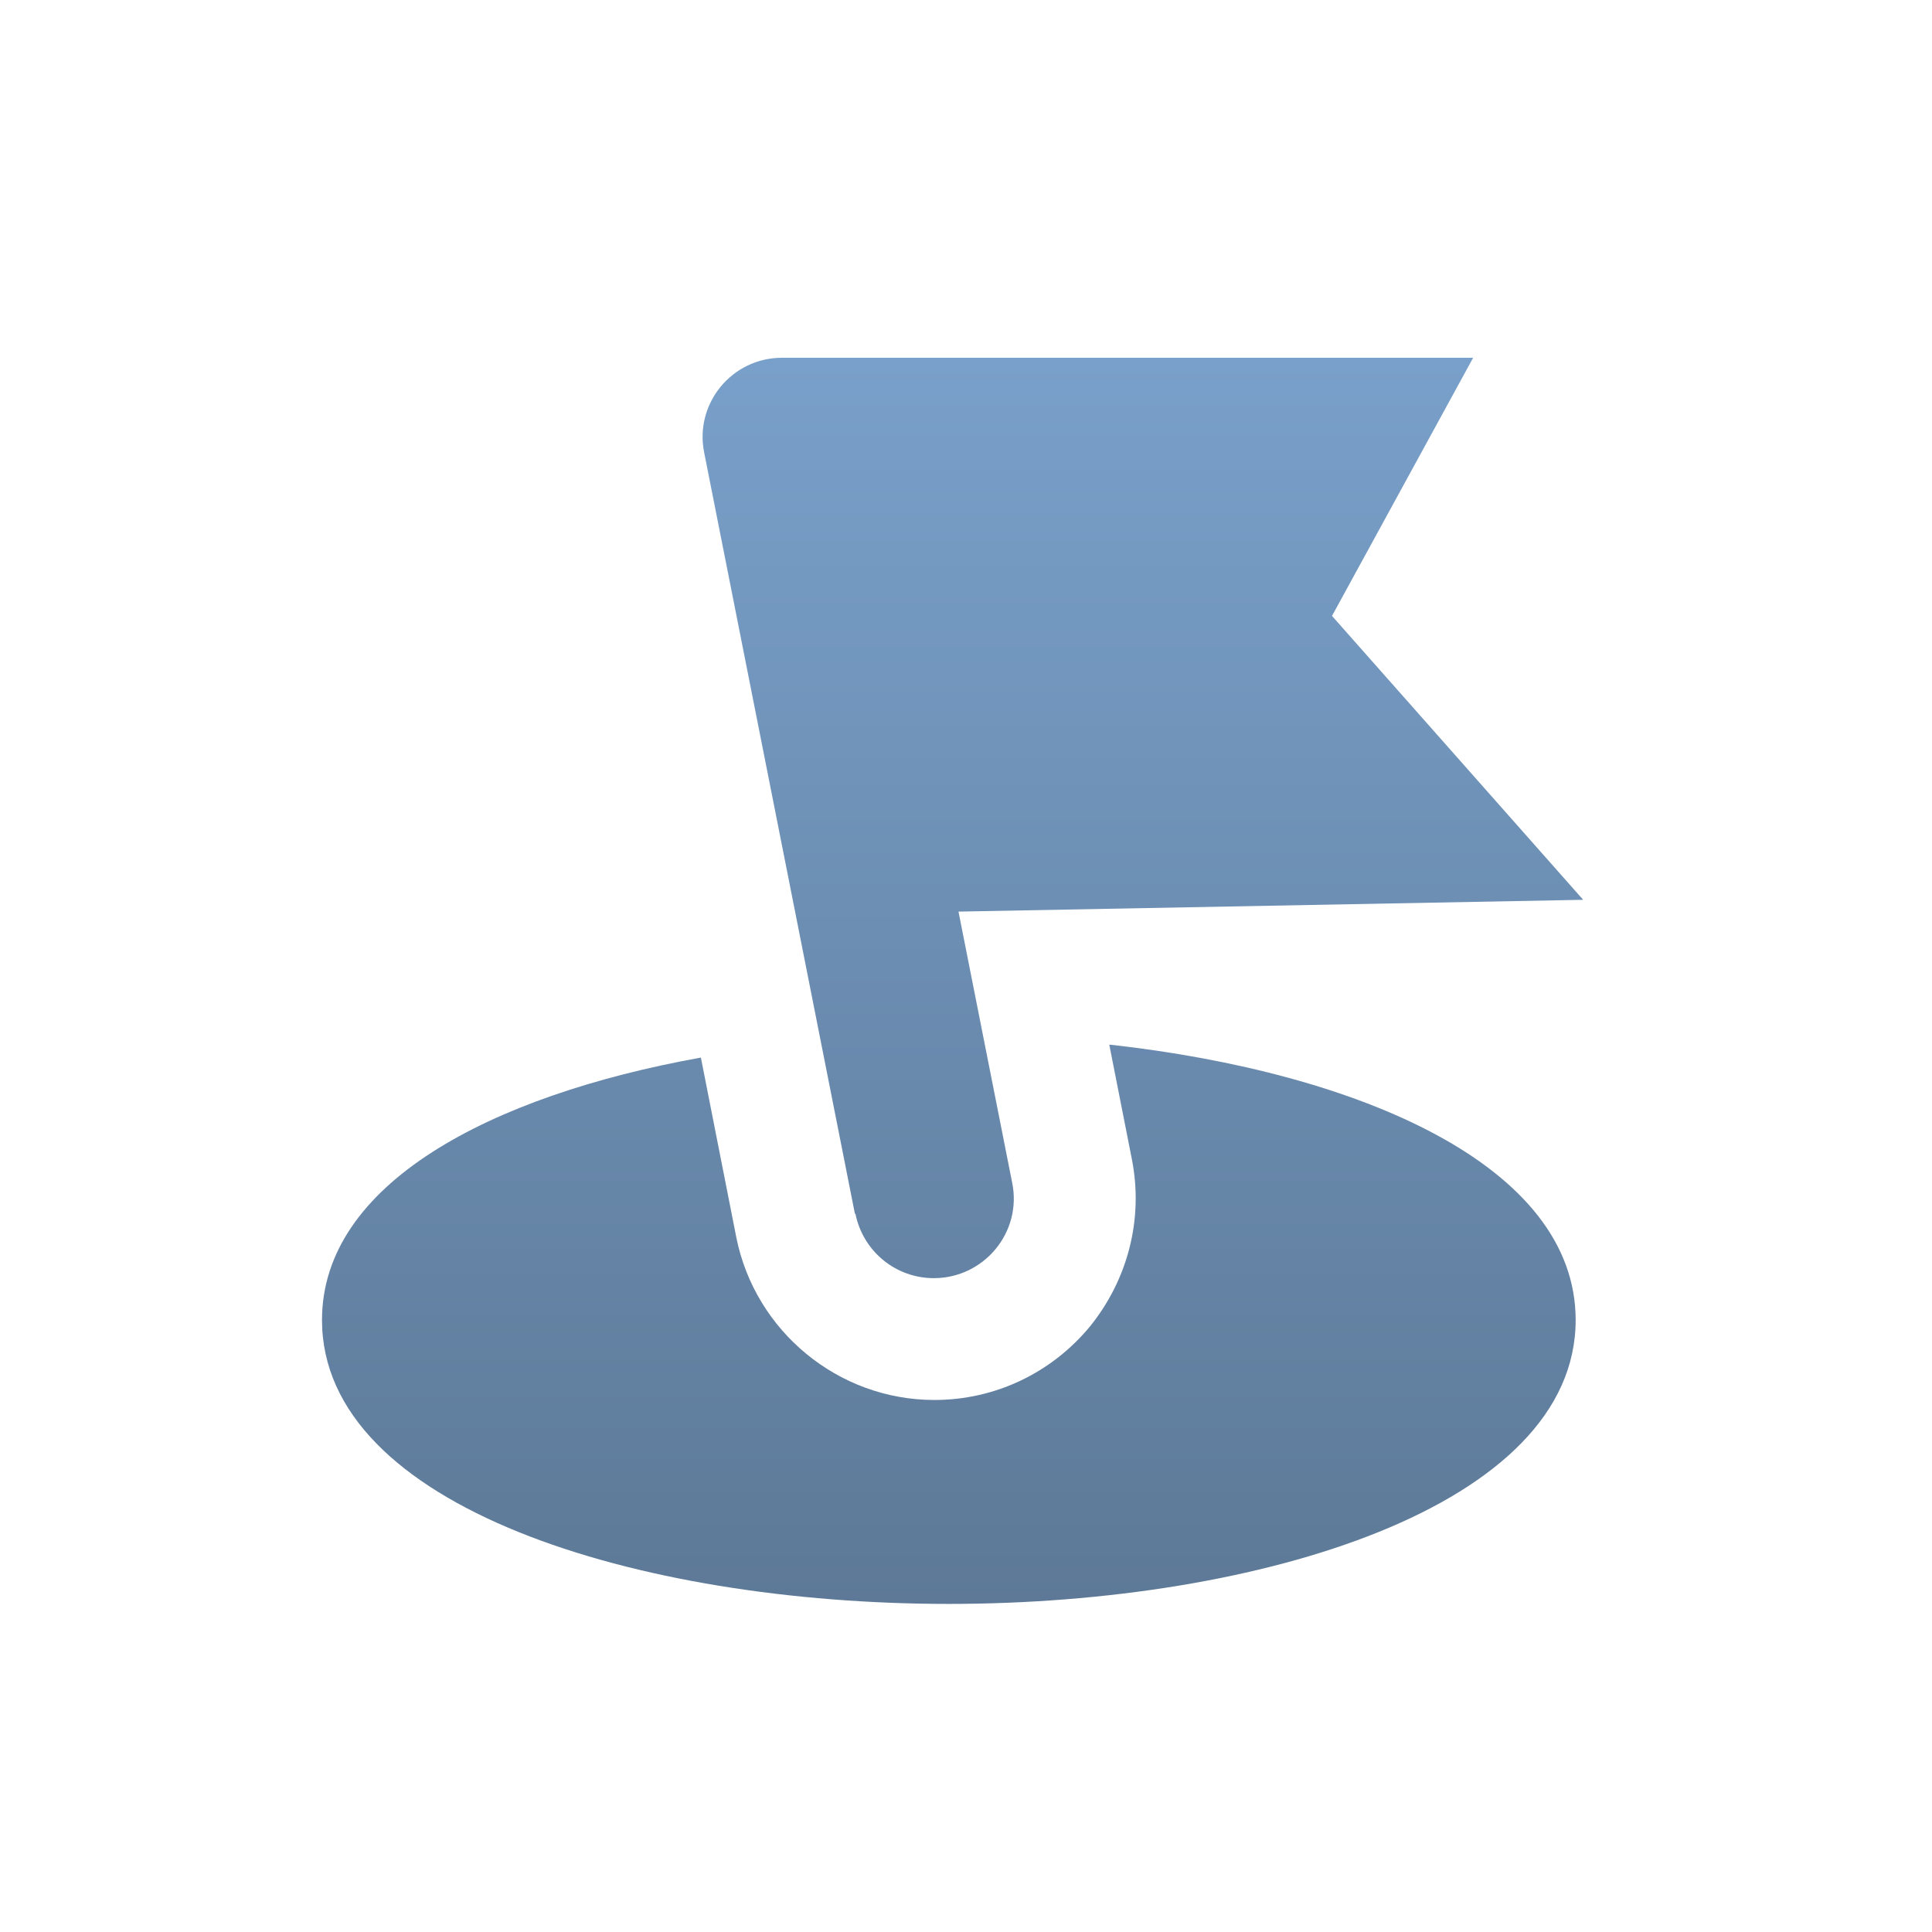 <svg width="72" height="72" viewBox="0 0 72 72" fill="none" xmlns="http://www.w3.org/2000/svg">
<path d="M41.34 38.933L42.18 43.193C42.62 45.413 42.04 47.673 40.62 49.433C39.18 51.173 37.08 52.173 34.82 52.173C31.24 52.173 28.14 49.613 27.44 46.113L26.12 39.413C18.24 40.833 12 44.133 12 49.193C12 56.153 23.74 59.773 35.36 59.773C46.98 59.773 58.72 56.133 58.72 49.193C58.72 43.453 50.7 39.973 41.38 38.933H41.34Z" fill="url(#paint0_linear_7054_3090)"/>
<path d="M31.88 45.233C32.16 46.633 33.38 47.633 34.8 47.633C36.68 47.633 38.1 45.913 37.72 44.073L35.72 33.973L59 33.533L49.64 22.953L54.9 13.333H29.14C27.28 13.333 25.88 15.033 26.24 16.853L31.86 45.233H31.88Z" fill="url(#paint1_linear_7054_3090)"/>
<defs>
<linearGradient id="paint0_linear_7054_3090" x1="35.5" y1="13.333" x2="35.5" y2="59.773" gradientUnits="userSpaceOnUse">
<stop stop-color="#79A0CA"/>
<stop offset="1" stop-color="#5D7997"/>
</linearGradient>
<linearGradient id="paint1_linear_7054_3090" x1="35.5" y1="13.333" x2="35.5" y2="59.773" gradientUnits="userSpaceOnUse">
<stop stop-color="#79A0CA"/>
<stop offset="1" stop-color="#5D7997"/>
</linearGradient>
</defs>
</svg>
